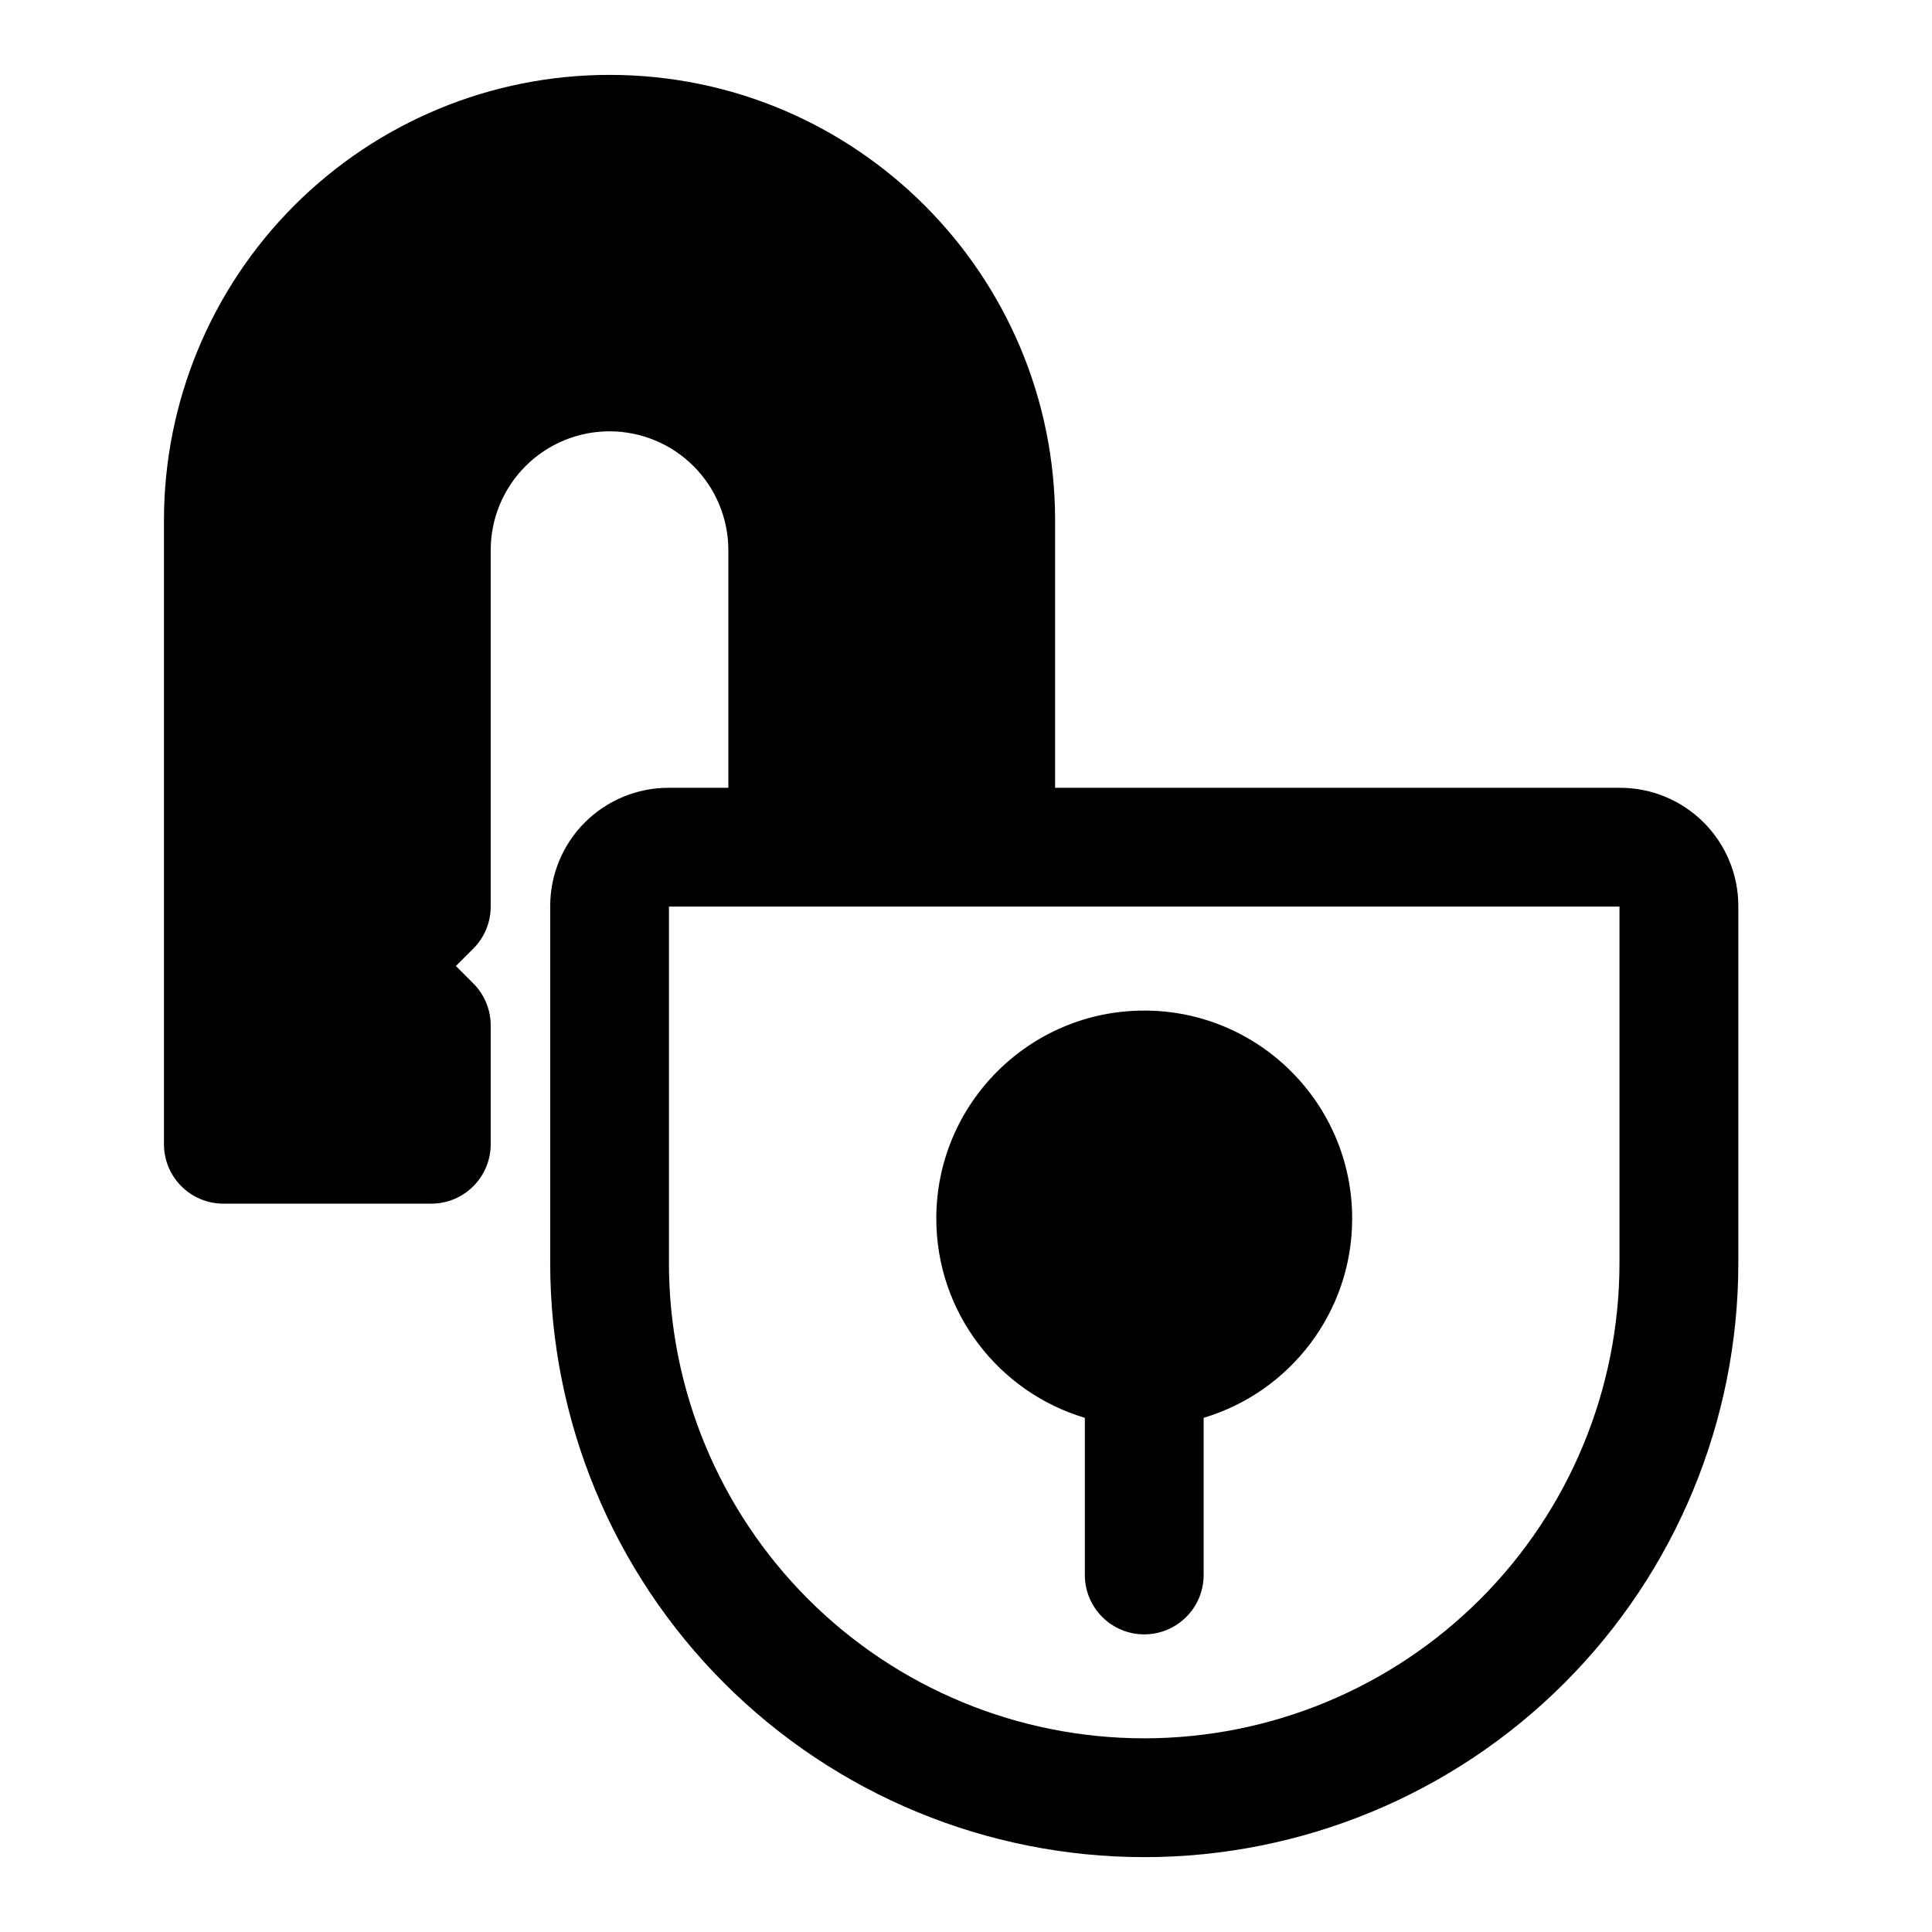 <?xml version="1.0" encoding="UTF-8"?>
<!-- Uploaded to: SVG Repo, www.svgrepo.com, Generator: SVG Repo Mixer Tools -->
<svg fill="#000000" width="800px" height="800px" version="1.1" viewBox="144 144 512 512" xmlns="http://www.w3.org/2000/svg">
 <path d="m337.02 352.77v-62.977c0-8.344-3.32-16.359-9.227-22.262-5.902-5.902-13.918-9.227-22.262-9.227s-16.359 3.32-22.262 9.227c-5.902 5.902-9.227 13.918-9.227 22.262v94.465c0 4.172-1.652 8.188-4.613 11.133l-4.613 4.613 4.613 4.613c2.961 2.945 4.613 6.957 4.613 11.133v31.488c0 8.691-7.055 15.742-15.742 15.742h-55.105c-8.691 0-15.742-7.055-15.742-15.742v-165.34c0-31.316 12.438-61.34 34.574-83.477 22.137-22.137 52.16-34.574 83.477-34.574h0.031c65.211 0 118.08 52.867 118.08 118.08v70.848h149.73c8.297 0 16.281 3.305 22.152 9.18 5.871 5.871 9.18 13.855 9.18 22.152v94.621c0 41.754-16.594 81.805-46.113 111.32-29.52 29.52-69.574 46.113-111.32 46.113-41.754 0-81.805-16.594-111.32-46.113s-46.113-69.574-46.113-111.32v-94.621c0-8.297 3.305-16.281 9.18-22.152 5.871-5.871 13.855-9.18 22.152-9.18h15.902zm-15.742 31.488v94.465c0 33.41 13.273 65.449 36.887 89.062 23.617 23.617 55.656 36.887 89.062 36.887 33.41 0 65.449-13.273 89.062-36.887 23.617-23.617 36.887-55.656 36.887-89.062v-94.465h-251.91zm110.21 135.48c-22.75-6.785-39.359-27.883-39.359-52.82 0-30.418 24.688-55.105 55.105-55.105s55.105 24.688 55.105 55.105c0 24.938-16.609 46.035-39.359 52.82v41.645c0 8.691-7.055 15.742-15.742 15.742-8.691 0-15.742-7.055-15.742-15.742v-41.645z" fill-rule="evenodd"/>
</svg>